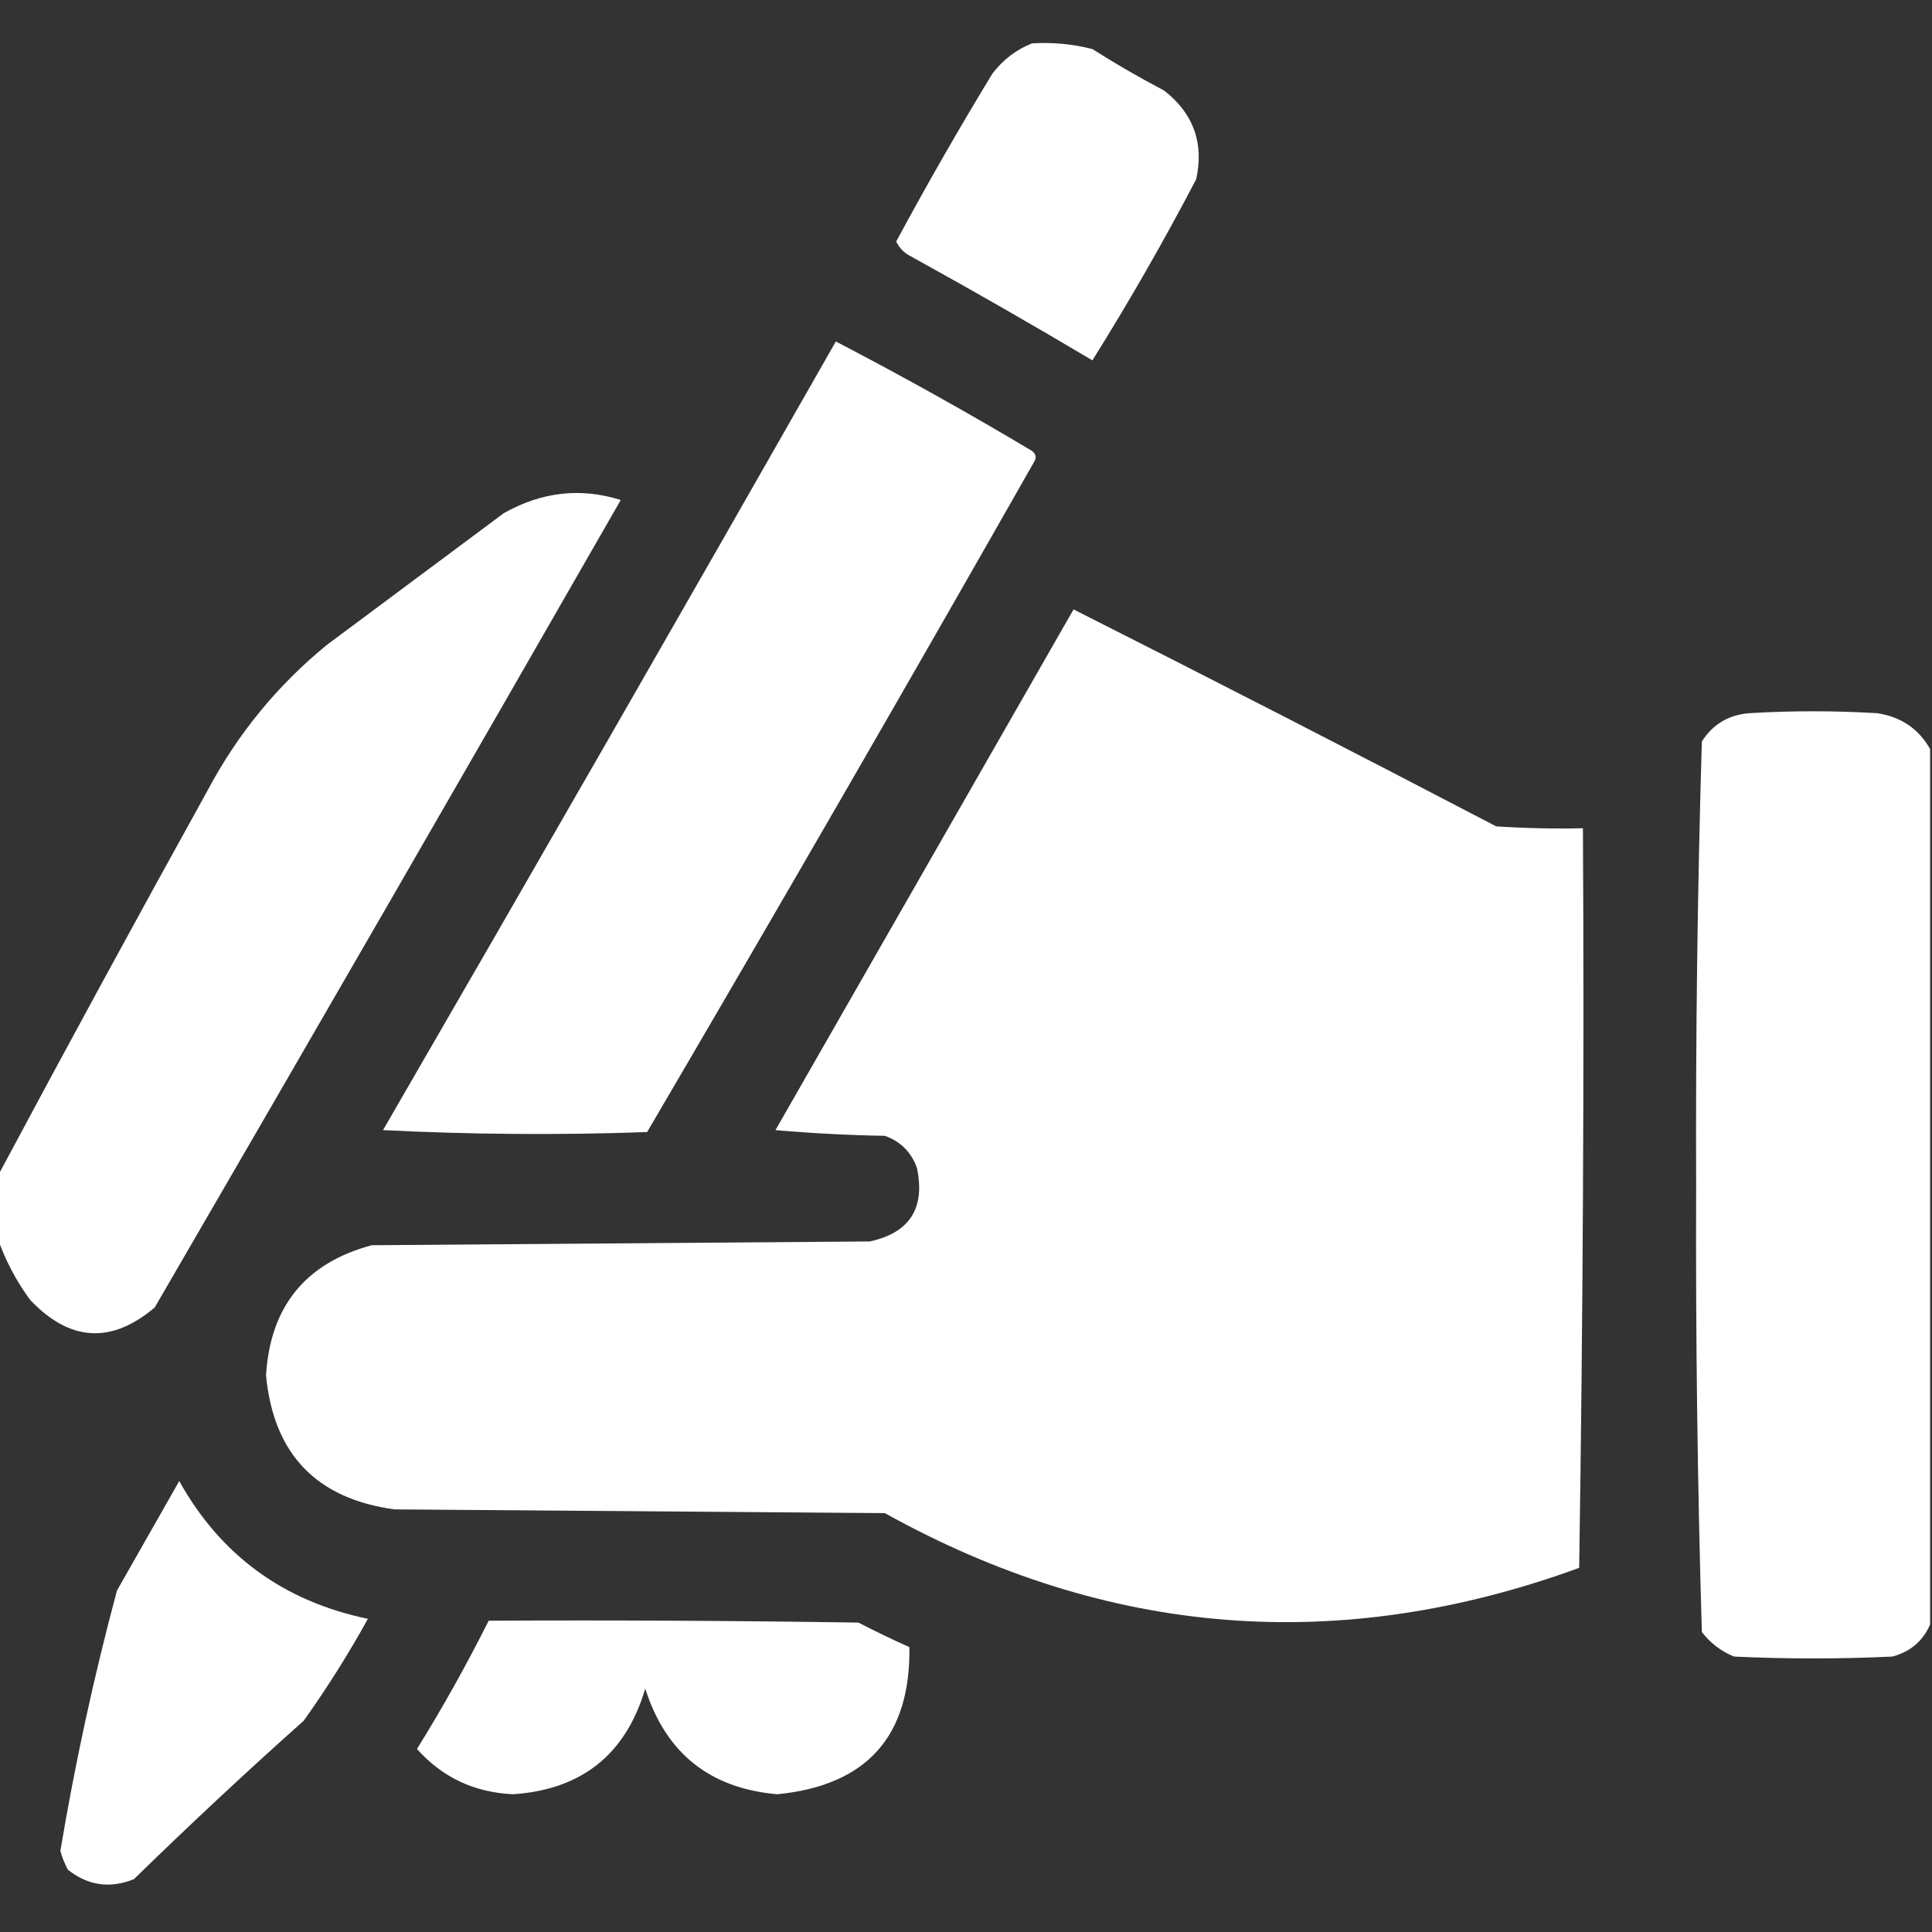 <svg width="40" height="40" viewBox="0 0 40 40" fill="none" xmlns="http://www.w3.org/2000/svg">
<rect x="0" y="0" width="40" height="40" fill="#333333" stroke="none"/>
<g clip-path="url(#clip0_139_6252)">
<path fill-rule="evenodd" clip-rule="evenodd" d="M21.367 0.898C21.791 0.872 22.208 0.911 22.617 1.016C23.099 1.322 23.594 1.608 24.102 1.875C24.709 2.347 24.93 2.959 24.766 3.711C24.096 4.991 23.38 6.241 22.617 7.461C21.38 6.725 20.13 6.009 18.867 5.312C18.724 5.242 18.62 5.138 18.555 5C19.189 3.823 19.853 2.664 20.547 1.523C20.77 1.234 21.043 1.025 21.367 0.898Z" fill="white"/>
<path fill-rule="evenodd" clip-rule="evenodd" d="M17.305 7.07C18.676 7.783 20.031 8.538 21.367 9.336C21.452 9.404 21.465 9.482 21.406 9.57C18.767 14.212 16.097 18.834 13.398 23.438C11.575 23.503 9.752 23.489 7.93 23.398C11.076 17.964 14.201 12.521 17.305 7.07Z" fill="white"/>
<path fill-rule="evenodd" clip-rule="evenodd" d="M-0.039 25.664C-0.039 25.221 -0.039 24.779 -0.039 24.336C1.382 21.677 2.827 19.021 4.297 16.367C4.915 15.202 5.735 14.199 6.758 13.359C7.982 12.448 9.206 11.537 10.43 10.625C11.214 10.182 12.021 10.091 12.852 10.352C9.651 15.935 6.435 21.508 3.203 27.07C2.304 27.83 1.445 27.778 0.625 26.914C0.339 26.524 0.118 26.107 -0.039 25.664Z" fill="white"/>
<path fill-rule="evenodd" clip-rule="evenodd" d="M22.227 12.617C25.151 14.093 28.068 15.59 30.977 17.109C31.575 17.148 32.174 17.161 32.773 17.148C32.8 22.253 32.773 27.357 32.695 32.461C27.734 34.272 22.942 33.894 18.32 31.328C14.935 31.302 11.55 31.276 8.164 31.25C6.549 31.028 5.663 30.103 5.508 28.477C5.594 27.05 6.323 26.151 7.695 25.781C11.133 25.755 14.57 25.729 18.008 25.703C18.834 25.523 19.16 25.015 18.984 24.18C18.867 23.854 18.646 23.633 18.32 23.516C17.564 23.503 16.808 23.463 16.055 23.398C18.114 19.8 20.171 16.207 22.227 12.617Z" fill="white"/>
<path fill-rule="evenodd" clip-rule="evenodd" d="M39.961 15.508C39.961 21.549 39.961 27.591 39.961 33.633C39.812 33.977 39.551 34.198 39.18 34.297C38.086 34.349 36.992 34.349 35.899 34.297C35.633 34.187 35.411 34.018 35.235 33.789C35.144 30.723 35.105 27.65 35.117 24.57C35.105 21.491 35.144 18.418 35.235 15.352C35.46 14.997 35.786 14.802 36.211 14.766C37.097 14.713 37.982 14.713 38.867 14.766C39.358 14.841 39.722 15.088 39.961 15.508Z" fill="white"/>
<path fill-rule="evenodd" clip-rule="evenodd" d="M3.711 30.664C4.569 32.202 5.871 33.153 7.617 33.516C7.214 34.245 6.771 34.948 6.289 35.625C5.094 36.69 3.922 37.784 2.773 38.906C2.277 39.105 1.821 39.04 1.406 38.711C1.339 38.587 1.287 38.457 1.25 38.32C1.553 36.51 1.943 34.713 2.422 32.93C2.852 32.172 3.282 31.417 3.711 30.664Z" fill="white"/>
<path fill-rule="evenodd" clip-rule="evenodd" d="M10.117 33.555C12.669 33.542 15.222 33.555 17.773 33.594C18.121 33.774 18.473 33.944 18.828 34.102C18.855 35.95 17.943 36.966 16.094 37.148C14.697 37.028 13.785 36.298 13.359 34.961C12.957 36.322 12.045 37.051 10.625 37.148C9.823 37.112 9.159 36.8 8.633 36.211C9.169 35.346 9.664 34.461 10.117 33.555Z" fill="white"/>
</g>
<defs>
<clipPath id="clip0_139_6252">
<rect width="40" height="40" fill="white"/>
</clipPath>
</defs>
</svg>
